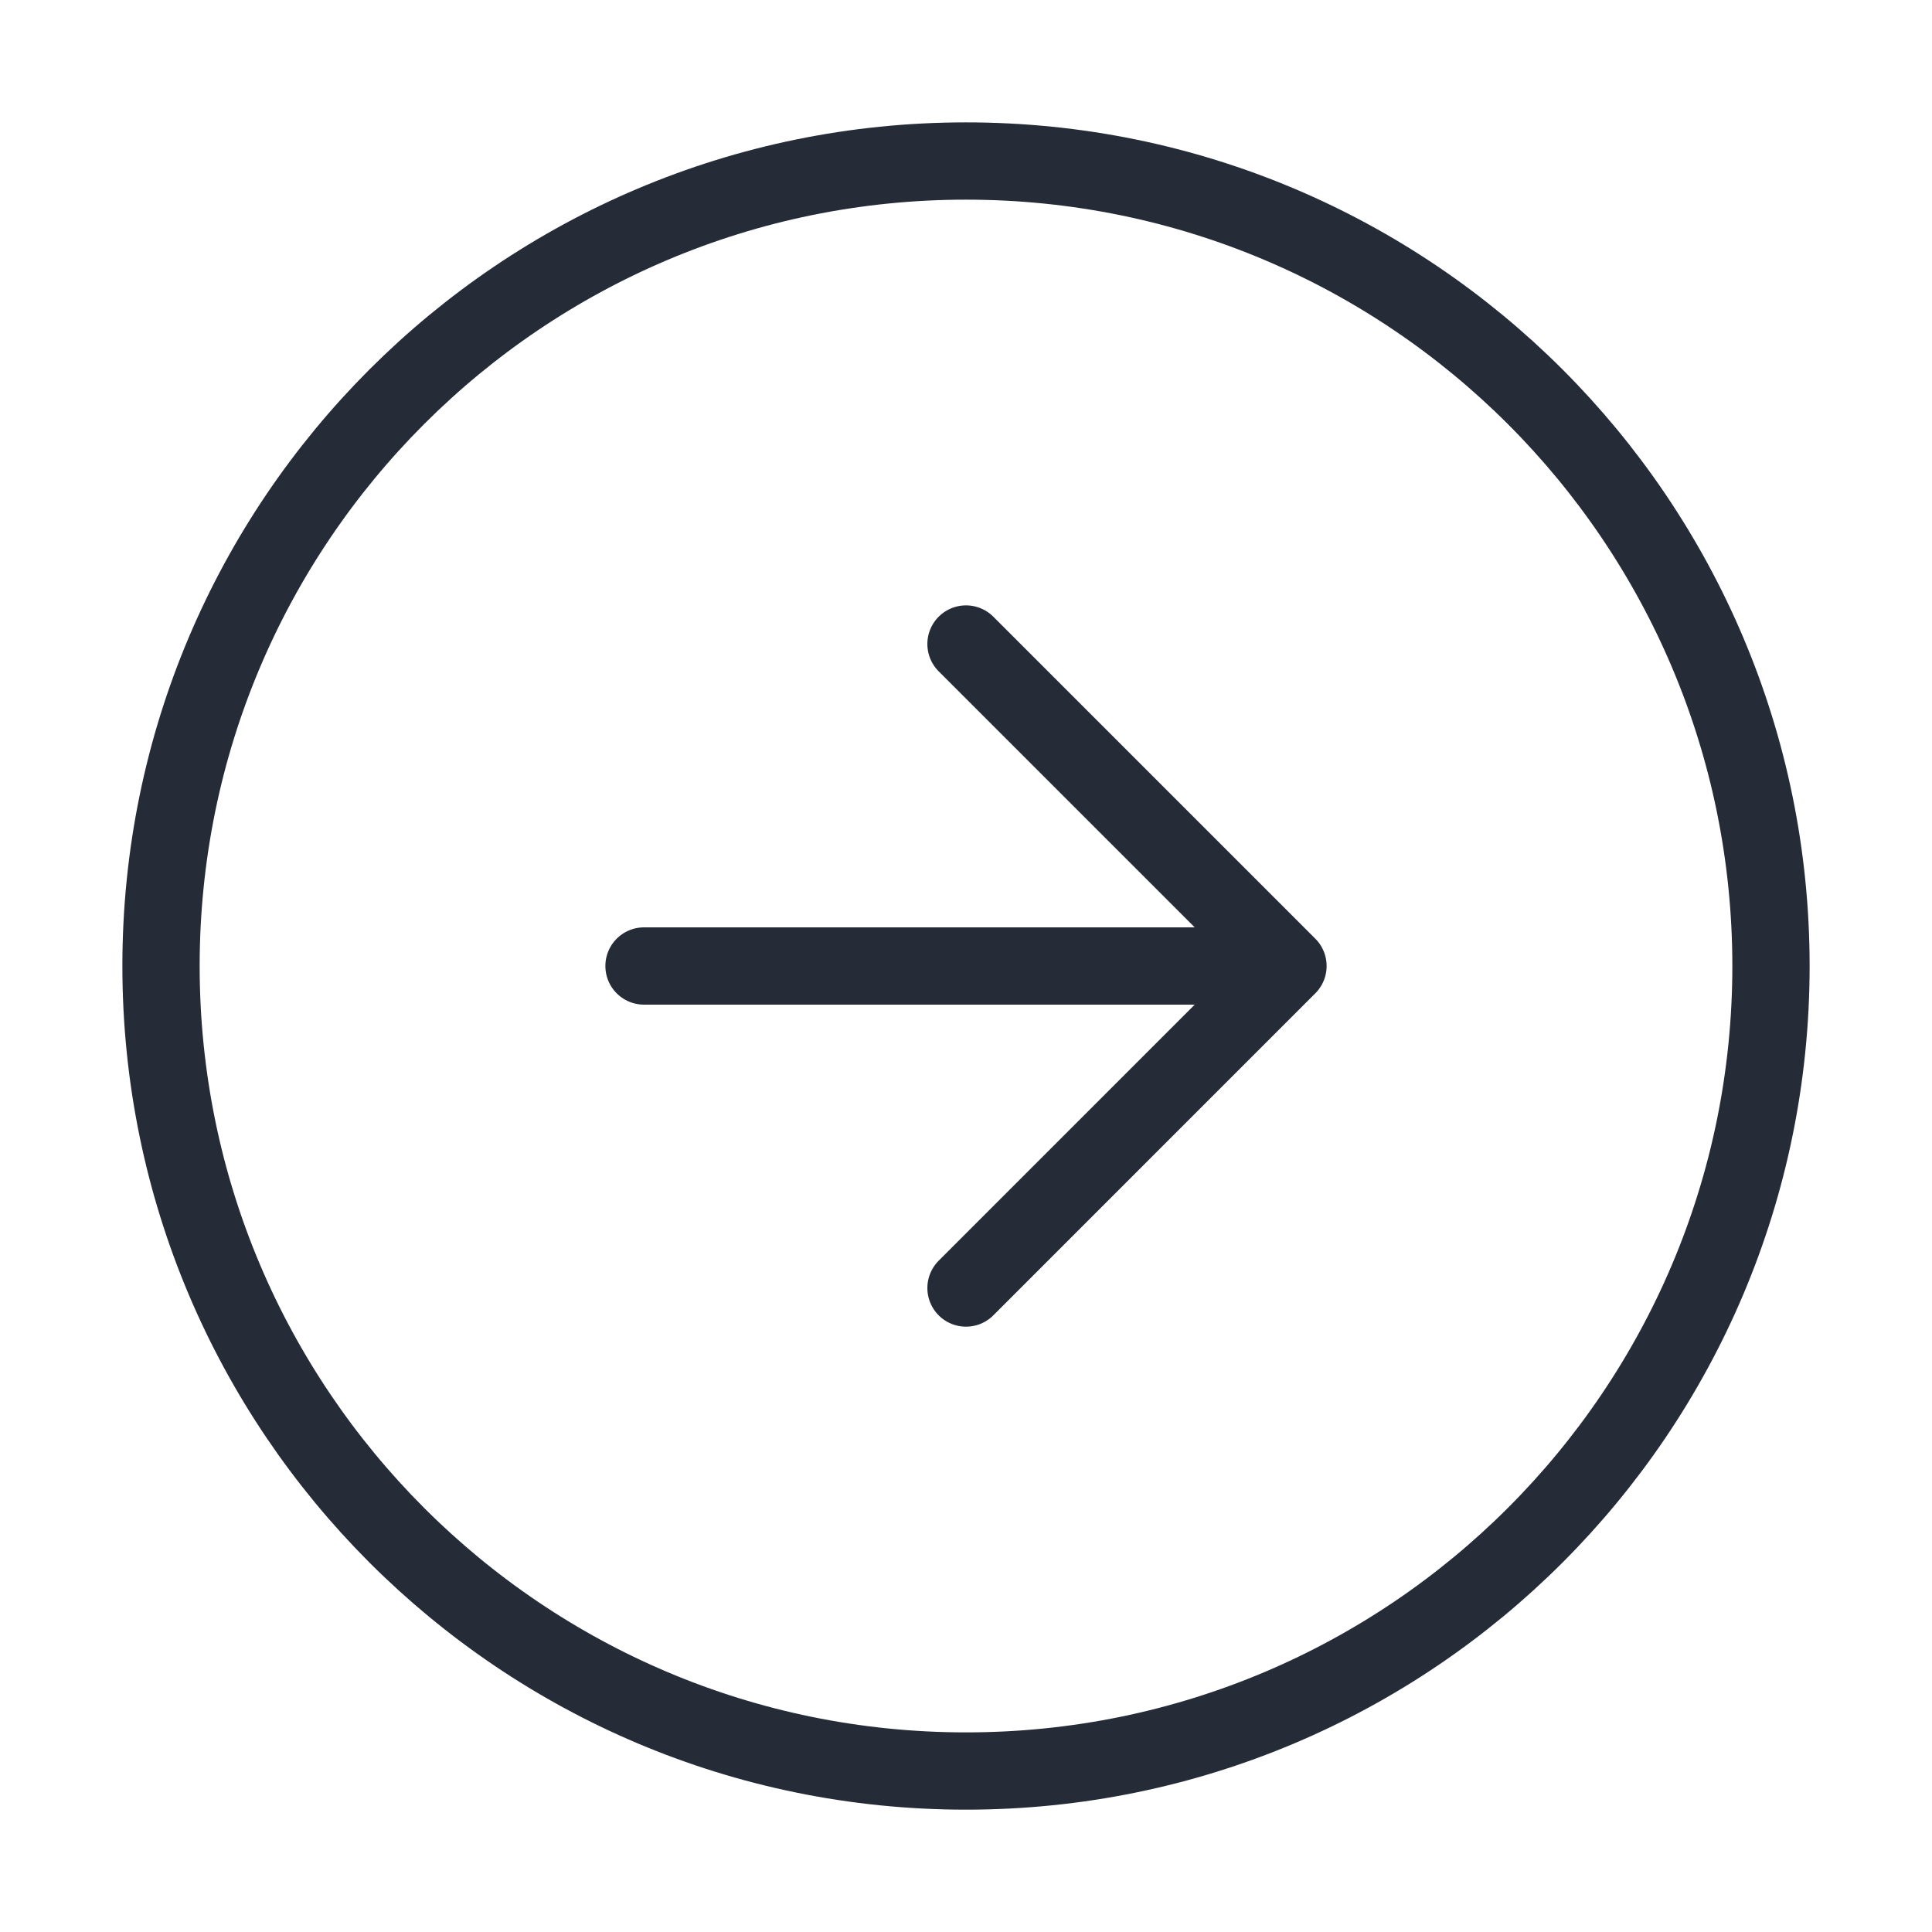 <svg width="50" height="50" viewBox="0 0 50 50" fill="none" xmlns="http://www.w3.org/2000/svg">
<path d="M25 16.667L33.333 25M33.333 25L25 33.334M33.333 25H16.667M4.167 25C4.167 36.506 13.494 45.834 25 45.834C36.506 45.834 45.833 36.506 45.833 25C45.833 13.494 36.506 4.167 25 4.167C13.494 4.167 4.167 13.494 4.167 25Z" stroke="#252B37" stroke-width="2" stroke-linecap="round" stroke-linejoin="round"/>
</svg>
